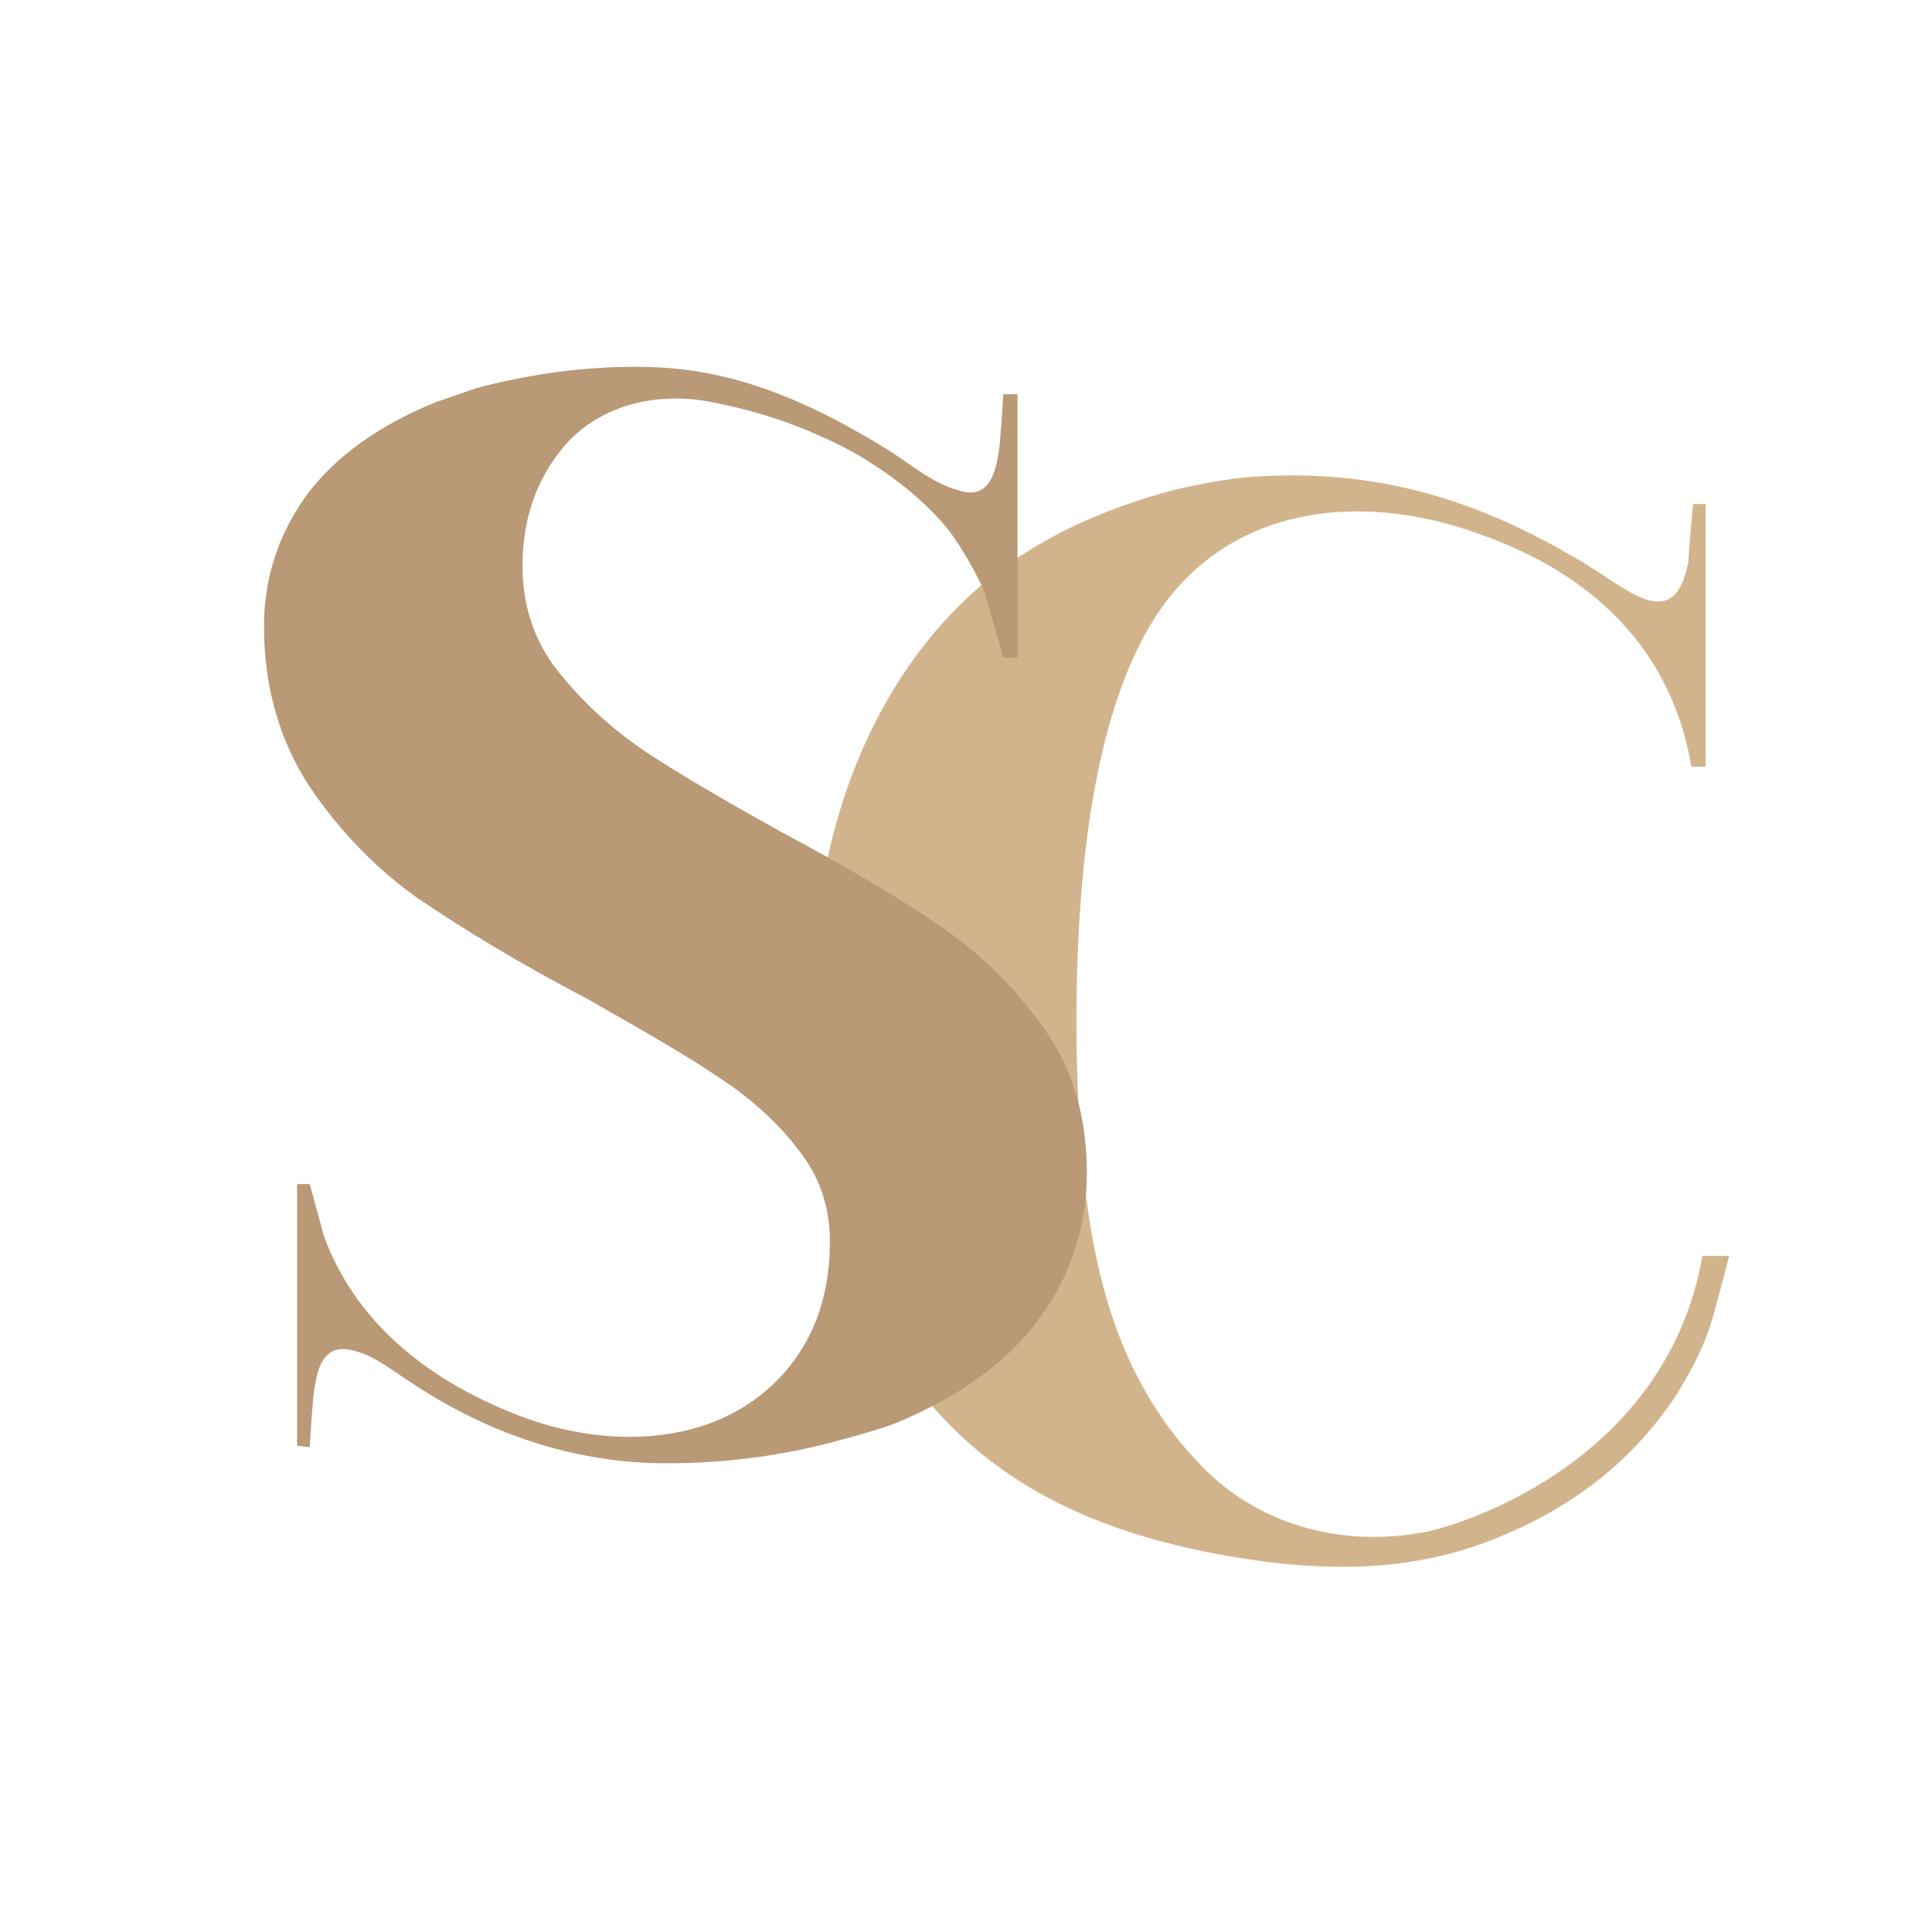 <svg xmlns="http://www.w3.org/2000/svg" width="100" height="100" viewBox="0 0 100 100" fill="none">
  <path d="M65.24 80.799C69.474 81.37 73.626 81.207 77.535 79.578C81.361 78.032 84.455 75.67 86.735 72.251C87.386 71.192 88.037 70.052 88.444 68.832C88.607 68.505 89.502 65.004 89.502 65.004H88.119C86.165 76.077 74.847 79.171 73.545 79.335C69.393 80.067 65.159 78.927 62.227 75.915C57.75 71.356 56.447 65.493 55.959 59.387C55.796 57.27 55.715 55.072 55.715 52.956C55.715 43.511 57.017 36.59 59.541 32.356C63.205 26.169 70.288 25.355 76.558 27.635C82.338 29.67 86.49 33.496 87.548 39.684H88.282V26.087H87.631C87.631 26.087 87.386 28.774 87.386 29.099C87.142 30.24 86.735 31.461 85.269 31.053C84.211 30.728 82.826 29.588 81.361 28.774C75.906 25.599 70.695 24.215 64.508 24.703C63.612 24.785 62.716 24.947 61.903 25.111C60.599 25.355 59.297 25.762 58.157 26.169C56.773 26.658 55.47 27.227 54.168 27.96C50.341 30.076 47.328 33.334 45.212 37.567C43.095 41.801 41.955 47.012 41.955 52.956C41.955 61.911 44.397 68.994 49.283 73.879C53.597 78.194 59.379 79.986 65.24 80.799Z" fill="#D2B48C"/>
  <path d="M33.736 75.728C37.08 75.809 40.426 75.401 43.608 74.504C44.505 74.26 45.403 74.015 46.3 73.688C49.646 72.301 52.175 70.506 53.807 68.221C55.439 66.019 56.254 63.407 56.254 60.715C56.254 57.941 55.602 55.493 54.133 53.372C52.665 51.25 50.87 49.455 48.748 47.987C46.627 46.518 43.853 44.887 40.345 43.01C37.407 41.378 35.041 39.991 33.327 38.849C31.532 37.625 30.064 36.238 28.84 34.688C27.616 33.138 27.045 31.261 27.045 29.302C27.045 26.692 27.86 24.57 29.412 22.856C31.451 20.736 34.47 20.246 37.244 20.898C39.692 21.388 42.14 22.286 44.343 23.509C46.138 24.57 47.851 25.875 49.156 27.507C49.809 28.405 50.462 29.547 50.951 30.607L51.93 34.035H52.665V20.409H51.93C51.93 20.409 51.767 23.183 51.685 23.428C51.522 24.57 51.115 25.875 49.646 25.386C48.341 25.059 47.198 24.08 46.056 23.346C42.384 21.062 38.549 19.267 34.225 19.022C31.043 18.858 27.779 19.267 24.679 20.082L22.557 20.817C19.539 22.041 17.335 23.673 15.867 25.63C14.398 27.671 13.664 29.955 13.664 32.403C13.664 35.584 14.48 38.359 16.03 40.725C17.58 43.01 19.457 44.968 21.66 46.518C23.945 48.069 26.882 49.864 30.472 51.74C33.327 53.372 35.612 54.677 37.163 55.738C38.794 56.799 40.181 58.023 41.242 59.41C42.384 60.797 42.955 62.428 42.955 64.223C42.955 67.324 41.976 69.772 40.018 71.648C36.428 75.075 30.798 74.912 26.474 73.117C25.25 72.627 23.945 71.975 22.802 71.241C20.028 69.445 17.906 67.079 16.765 63.978L16.03 61.287H15.377V74.83L16.03 74.912C16.03 74.912 16.194 72.138 16.275 71.893C16.439 70.669 16.846 69.445 18.396 69.934C19.375 70.179 20.273 70.914 21.171 71.486C24.924 74.015 29.167 75.565 33.736 75.728Z" fill="#B99976"/>
</svg>